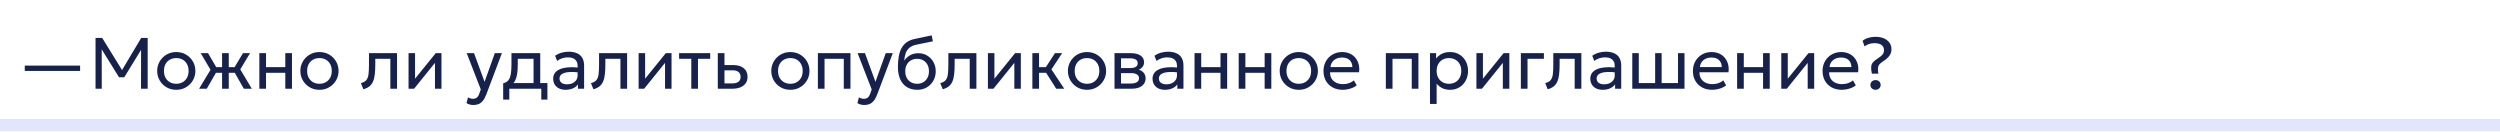 <?xml version="1.0" encoding="UTF-8"?> <svg xmlns="http://www.w3.org/2000/svg" width="620" height="33" viewBox="0 0 620 33" fill="none"><path d="M620 31V29.5H0V31V32.5H620V31Z" fill="#E1E6FC"></path><path d="M6.142 17.599V16.267H19.867V17.599H6.142ZM23.692 22V9.4H25.339L30.595 17.905H29.947L35.023 9.4H36.625V22H34.969L34.987 11.704L35.32 11.812L30.82 19.165H29.515L24.961 11.812L25.222 11.704L25.24 22H23.692ZM43.712 22.27C42.8 22.27 41.987 22.057 41.273 21.631C40.559 21.205 39.998 20.638 39.59 19.93C39.182 19.222 38.978 18.442 38.978 17.59C38.978 16.96 39.095 16.363 39.329 15.799C39.563 15.235 39.893 14.737 40.319 14.305C40.745 13.867 41.246 13.525 41.822 13.279C42.398 13.033 43.028 12.91 43.712 12.91C44.63 12.91 45.446 13.123 46.16 13.549C46.874 13.975 47.435 14.542 47.843 15.25C48.251 15.958 48.455 16.738 48.455 17.59C48.455 18.22 48.338 18.817 48.104 19.381C47.87 19.945 47.54 20.443 47.114 20.875C46.688 21.307 46.187 21.649 45.611 21.901C45.035 22.147 44.402 22.27 43.712 22.27ZM43.712 20.776C44.306 20.776 44.831 20.647 45.287 20.389C45.749 20.125 46.112 19.756 46.376 19.282C46.64 18.802 46.772 18.238 46.772 17.59C46.772 16.936 46.64 16.372 46.376 15.898C46.118 15.418 45.758 15.049 45.296 14.791C44.834 14.533 44.306 14.404 43.712 14.404C43.118 14.404 42.59 14.533 42.128 14.791C41.672 15.049 41.312 15.418 41.048 15.898C40.79 16.372 40.661 16.936 40.661 17.59C40.661 18.238 40.79 18.802 41.048 19.282C41.312 19.756 41.675 20.125 42.137 20.389C42.599 20.647 43.124 20.776 43.712 20.776ZM55.077 22V18.058H52.674V16.654H55.077V13.18H56.733V16.654H59.118V18.058H56.733V22H55.077ZM49.371 22L52.206 17.311L49.776 13.18H51.594L53.997 17.293L51.279 22H49.371ZM60.468 22L57.795 17.293L60.261 13.18H62.016L59.586 17.212L62.448 22H60.468ZM64.318 22V13.18H65.974V16.654H70.753V13.18H72.409V22H70.753V18.058H65.974V22H64.318ZM79.22 22.27C78.308 22.27 77.495 22.057 76.781 21.631C76.067 21.205 75.506 20.638 75.098 19.93C74.69 19.222 74.486 18.442 74.486 17.59C74.486 16.96 74.603 16.363 74.837 15.799C75.071 15.235 75.401 14.737 75.827 14.305C76.253 13.867 76.754 13.525 77.33 13.279C77.906 13.033 78.536 12.91 79.22 12.91C80.138 12.91 80.954 13.123 81.668 13.549C82.382 13.975 82.943 14.542 83.351 15.25C83.759 15.958 83.963 16.738 83.963 17.59C83.963 18.22 83.846 18.817 83.612 19.381C83.378 19.945 83.048 20.443 82.622 20.875C82.196 21.307 81.695 21.649 81.119 21.901C80.543 22.147 79.91 22.27 79.22 22.27ZM79.22 20.776C79.814 20.776 80.339 20.647 80.795 20.389C81.257 20.125 81.62 19.756 81.884 19.282C82.148 18.802 82.28 18.238 82.28 17.59C82.28 16.936 82.148 16.372 81.884 15.898C81.626 15.418 81.266 15.049 80.804 14.791C80.342 14.533 79.814 14.404 79.22 14.404C78.626 14.404 78.098 14.533 77.636 14.791C77.18 15.049 76.82 15.418 76.556 15.898C76.298 16.372 76.169 16.936 76.169 17.59C76.169 18.238 76.298 18.802 76.556 19.282C76.82 19.756 77.183 20.125 77.645 20.389C78.107 20.647 78.632 20.776 79.22 20.776ZM90.112 22.135L89.5 20.614C90.118 20.458 90.568 20.209 90.85 19.867C91.132 19.519 91.312 19.03 91.39 18.4C91.468 17.77 91.507 16.951 91.507 15.943V13.18H98.464V22H96.808V14.584H93.073V15.943C93.073 16.903 93.031 17.737 92.947 18.445C92.869 19.147 92.722 19.741 92.506 20.227C92.296 20.713 91.996 21.112 91.606 21.424C91.222 21.73 90.724 21.967 90.112 22.135ZM101.32 22V13.18H102.931V19.516L108.061 13.18H109.483V22H107.872V15.592L102.697 22H101.32ZM117.399 26.041C117.111 26.041 116.826 26.005 116.544 25.933C116.262 25.867 115.977 25.747 115.689 25.573L116.076 24.142C116.262 24.262 116.463 24.352 116.679 24.412C116.895 24.472 117.087 24.502 117.255 24.502C117.699 24.502 118.044 24.394 118.29 24.178C118.536 23.962 118.734 23.632 118.884 23.188L119.235 22.18L115.743 13.18H117.561L120.171 20.29L122.718 13.18H124.473L120.612 23.404C120.348 24.1 120.054 24.637 119.73 25.015C119.412 25.399 119.061 25.666 118.677 25.816C118.293 25.966 117.867 26.041 117.399 26.041ZM132.321 22V14.584H128.406V15.943C128.406 16.789 128.361 17.542 128.271 18.202C128.181 18.856 128.022 19.423 127.794 19.903C127.566 20.377 127.245 20.767 126.831 21.073C126.423 21.379 125.898 21.604 125.256 21.748L124.788 20.659C125.37 20.509 125.805 20.248 126.093 19.876C126.387 19.498 126.585 18.988 126.687 18.346C126.789 17.698 126.84 16.897 126.84 15.943V13.18H133.977V22H132.321ZM124.788 24.7V20.659L125.913 20.776L126.165 20.596H135.759V24.7H134.238V22H126.309V24.7H124.788ZM140.268 22.27C139.644 22.27 139.101 22.156 138.639 21.928C138.177 21.7 137.82 21.379 137.568 20.965C137.316 20.545 137.19 20.05 137.19 19.48C137.19 19.012 137.31 18.586 137.55 18.202C137.79 17.812 138.168 17.491 138.684 17.239C139.2 16.981 139.869 16.81 140.691 16.726C141.513 16.636 142.506 16.651 143.67 16.771L143.715 17.986C142.815 17.866 142.05 17.821 141.42 17.851C140.79 17.875 140.28 17.959 139.89 18.103C139.5 18.241 139.212 18.427 139.026 18.661C138.846 18.889 138.756 19.147 138.756 19.435C138.756 19.897 138.921 20.26 139.251 20.524C139.587 20.782 140.046 20.911 140.628 20.911C141.126 20.911 141.57 20.821 141.96 20.641C142.356 20.455 142.668 20.2 142.896 19.876C143.13 19.546 143.247 19.165 143.247 18.733V16.267C143.247 15.853 143.154 15.493 142.968 15.187C142.788 14.881 142.521 14.644 142.167 14.476C141.813 14.308 141.378 14.224 140.862 14.224C140.4 14.224 139.941 14.293 139.485 14.431C139.029 14.569 138.591 14.794 138.171 15.106L137.667 13.828C138.213 13.456 138.777 13.195 139.359 13.045C139.941 12.895 140.499 12.82 141.033 12.82C141.843 12.82 142.533 12.949 143.103 13.207C143.673 13.459 144.108 13.84 144.408 14.35C144.708 14.86 144.858 15.496 144.858 16.258V22H143.337V20.92C143.031 21.358 142.608 21.694 142.068 21.928C141.528 22.156 140.928 22.27 140.268 22.27ZM147.171 22.135L146.559 20.614C147.177 20.458 147.627 20.209 147.909 19.867C148.191 19.519 148.371 19.03 148.449 18.4C148.527 17.77 148.566 16.951 148.566 15.943V13.18H155.523V22H153.867V14.584H150.132V15.943C150.132 16.903 150.09 17.737 150.006 18.445C149.928 19.147 149.781 19.741 149.565 20.227C149.355 20.713 149.055 21.112 148.665 21.424C148.281 21.73 147.783 21.967 147.171 22.135ZM158.378 22V13.18H159.989V19.516L165.119 13.18H166.541V22H164.93V15.592L159.755 22H158.378ZM171.443 22V14.584H168.419V13.18H176.132V14.584H173.099V22H171.443ZM178.013 22V13.18H179.669V20.686H181.523C182.237 20.686 182.771 20.554 183.125 20.29C183.485 20.02 183.665 19.615 183.665 19.075C183.665 18.547 183.497 18.142 183.161 17.86C182.831 17.578 182.339 17.437 181.685 17.437H179.408V16.132H181.802C182.918 16.132 183.794 16.387 184.43 16.897C185.072 17.401 185.393 18.127 185.393 19.075C185.393 19.693 185.237 20.221 184.925 20.659C184.613 21.091 184.178 21.424 183.62 21.658C183.062 21.886 182.411 22 181.667 22H178.013ZM196.009 22.27C195.097 22.27 194.284 22.057 193.57 21.631C192.856 21.205 192.295 20.638 191.887 19.93C191.479 19.222 191.275 18.442 191.275 17.59C191.275 16.96 191.392 16.363 191.626 15.799C191.86 15.235 192.19 14.737 192.616 14.305C193.042 13.867 193.543 13.525 194.119 13.279C194.695 13.033 195.325 12.91 196.009 12.91C196.927 12.91 197.743 13.123 198.457 13.549C199.171 13.975 199.732 14.542 200.14 15.25C200.548 15.958 200.752 16.738 200.752 17.59C200.752 18.22 200.635 18.817 200.401 19.381C200.167 19.945 199.837 20.443 199.411 20.875C198.985 21.307 198.484 21.649 197.908 21.901C197.332 22.147 196.699 22.27 196.009 22.27ZM196.009 20.776C196.603 20.776 197.128 20.647 197.584 20.389C198.046 20.125 198.409 19.756 198.673 19.282C198.937 18.802 199.069 18.238 199.069 17.59C199.069 16.936 198.937 16.372 198.673 15.898C198.415 15.418 198.055 15.049 197.593 14.791C197.131 14.533 196.603 14.404 196.009 14.404C195.415 14.404 194.887 14.533 194.425 14.791C193.969 15.049 193.609 15.418 193.345 15.898C193.087 16.372 192.958 16.936 192.958 17.59C192.958 18.238 193.087 18.802 193.345 19.282C193.609 19.756 193.972 20.125 194.434 20.389C194.896 20.647 195.421 20.776 196.009 20.776ZM202.833 22V13.18H210.915V22H209.259V14.584H204.489V22H202.833ZM214.343 26.041C214.055 26.041 213.77 26.005 213.488 25.933C213.206 25.867 212.921 25.747 212.633 25.573L213.02 24.142C213.206 24.262 213.407 24.352 213.623 24.412C213.839 24.472 214.031 24.502 214.199 24.502C214.643 24.502 214.988 24.394 215.234 24.178C215.48 23.962 215.678 23.632 215.828 23.188L216.179 22.18L212.687 13.18H214.505L217.115 20.29L219.662 13.18H221.417L217.556 23.404C217.292 24.1 216.998 24.637 216.674 25.015C216.356 25.399 216.005 25.666 215.621 25.816C215.237 25.966 214.811 26.041 214.343 26.041ZM227.49 22.27C226.746 22.27 226.077 22.144 225.483 21.892C224.889 21.64 224.382 21.271 223.962 20.785C223.548 20.299 223.23 19.705 223.008 19.003C222.792 18.301 222.684 17.5 222.684 16.6C222.684 15.616 222.756 14.731 222.9 13.945C223.044 13.159 223.278 12.478 223.602 11.902C223.926 11.32 224.352 10.843 224.88 10.471C225.414 10.093 226.068 9.823 226.842 9.661L231.063 8.77L231.351 10.246L227.247 11.083C226.515 11.245 225.942 11.503 225.528 11.857C225.114 12.205 224.811 12.646 224.619 13.18C224.427 13.714 224.301 14.338 224.241 15.052C224.619 14.494 225.099 14.047 225.681 13.711C226.269 13.369 226.959 13.198 227.751 13.198C228.603 13.198 229.35 13.402 229.992 13.81C230.64 14.212 231.147 14.752 231.513 15.43C231.879 16.102 232.062 16.846 232.062 17.662C232.062 18.292 231.954 18.886 231.738 19.444C231.522 20.002 231.21 20.494 230.802 20.92C230.394 21.34 229.911 21.67 229.353 21.91C228.795 22.15 228.174 22.27 227.49 22.27ZM227.445 20.776C228.009 20.776 228.513 20.65 228.957 20.398C229.401 20.14 229.749 19.78 230.001 19.318C230.253 18.856 230.379 18.31 230.379 17.68C230.379 17.044 230.253 16.495 230.001 16.033C229.749 15.571 229.401 15.214 228.957 14.962C228.519 14.71 228.015 14.584 227.445 14.584C226.875 14.584 226.368 14.71 225.924 14.962C225.48 15.214 225.132 15.571 224.88 16.033C224.628 16.495 224.502 17.044 224.502 17.68C224.502 18.31 224.628 18.856 224.88 19.318C225.132 19.78 225.48 20.14 225.924 20.398C226.368 20.65 226.875 20.776 227.445 20.776ZM233.796 22.135L233.184 20.614C233.802 20.458 234.252 20.209 234.534 19.867C234.816 19.519 234.996 19.03 235.074 18.4C235.152 17.77 235.191 16.951 235.191 15.943V13.18H242.148V22H240.492V14.584H236.757V15.943C236.757 16.903 236.715 17.737 236.631 18.445C236.553 19.147 236.406 19.741 236.19 20.227C235.98 20.713 235.68 21.112 235.29 21.424C234.906 21.73 234.408 21.967 233.796 22.135ZM245.003 22V13.18H246.614V19.516L251.744 13.18H253.166V22H251.555V15.592L246.38 22H245.003ZM261.938 22L258.959 17.293L261.632 13.18H263.414L260.75 17.212L263.936 22H261.938ZM256.025 22V13.18H257.681V16.654H260.318V18.058H257.681V22H256.025ZM269.573 22.27C268.661 22.27 267.848 22.057 267.134 21.631C266.42 21.205 265.859 20.638 265.451 19.93C265.043 19.222 264.839 18.442 264.839 17.59C264.839 16.96 264.956 16.363 265.19 15.799C265.424 15.235 265.754 14.737 266.18 14.305C266.606 13.867 267.107 13.525 267.683 13.279C268.259 13.033 268.889 12.91 269.573 12.91C270.491 12.91 271.307 13.123 272.021 13.549C272.735 13.975 273.296 14.542 273.704 15.25C274.112 15.958 274.316 16.738 274.316 17.59C274.316 18.22 274.199 18.817 273.965 19.381C273.731 19.945 273.401 20.443 272.975 20.875C272.549 21.307 272.048 21.649 271.472 21.901C270.896 22.147 270.263 22.27 269.573 22.27ZM269.573 20.776C270.167 20.776 270.692 20.647 271.148 20.389C271.61 20.125 271.973 19.756 272.237 19.282C272.501 18.802 272.633 18.238 272.633 17.59C272.633 16.936 272.501 16.372 272.237 15.898C271.979 15.418 271.619 15.049 271.157 14.791C270.695 14.533 270.167 14.404 269.573 14.404C268.979 14.404 268.451 14.533 267.989 14.791C267.533 15.049 267.173 15.418 266.909 15.898C266.651 16.372 266.522 16.936 266.522 17.59C266.522 18.238 266.651 18.802 266.909 19.282C267.173 19.756 267.536 20.125 267.998 20.389C268.46 20.647 268.985 20.776 269.573 20.776ZM276.398 22V13.18H280.448C281.432 13.18 282.224 13.372 282.824 13.756C283.43 14.14 283.733 14.71 283.733 15.466C283.733 15.802 283.655 16.105 283.499 16.375C283.343 16.645 283.121 16.876 282.833 17.068C282.545 17.254 282.206 17.392 281.816 17.482L281.789 17.122C282.539 17.242 283.112 17.506 283.508 17.914C283.91 18.316 284.111 18.82 284.111 19.426C284.111 19.96 283.97 20.419 283.688 20.803C283.412 21.187 283.016 21.484 282.5 21.694C281.984 21.898 281.369 22 280.655 22H276.398ZM278.009 20.713H280.43C281.078 20.713 281.579 20.605 281.933 20.389C282.293 20.173 282.473 19.849 282.473 19.417C282.473 18.985 282.296 18.664 281.942 18.454C281.588 18.238 281.084 18.13 280.43 18.13H277.757V16.879H280.223C280.835 16.879 281.309 16.786 281.645 16.6C281.981 16.414 282.149 16.105 282.149 15.673C282.149 15.247 281.981 14.941 281.645 14.755C281.315 14.563 280.841 14.467 280.223 14.467H278.009V20.713ZM288.909 22.27C288.285 22.27 287.742 22.156 287.28 21.928C286.818 21.7 286.461 21.379 286.209 20.965C285.957 20.545 285.831 20.05 285.831 19.48C285.831 19.012 285.951 18.586 286.191 18.202C286.431 17.812 286.809 17.491 287.325 17.239C287.841 16.981 288.51 16.81 289.332 16.726C290.154 16.636 291.147 16.651 292.311 16.771L292.356 17.986C291.456 17.866 290.691 17.821 290.061 17.851C289.431 17.875 288.921 17.959 288.531 18.103C288.141 18.241 287.853 18.427 287.667 18.661C287.487 18.889 287.397 19.147 287.397 19.435C287.397 19.897 287.562 20.26 287.892 20.524C288.228 20.782 288.687 20.911 289.269 20.911C289.767 20.911 290.211 20.821 290.601 20.641C290.997 20.455 291.309 20.2 291.537 19.876C291.771 19.546 291.888 19.165 291.888 18.733V16.267C291.888 15.853 291.795 15.493 291.609 15.187C291.429 14.881 291.162 14.644 290.808 14.476C290.454 14.308 290.019 14.224 289.503 14.224C289.041 14.224 288.582 14.293 288.126 14.431C287.67 14.569 287.232 14.794 286.812 15.106L286.308 13.828C286.854 13.456 287.418 13.195 288 13.045C288.582 12.895 289.14 12.82 289.674 12.82C290.484 12.82 291.174 12.949 291.744 13.207C292.314 13.459 292.749 13.84 293.049 14.35C293.349 14.86 293.499 15.496 293.499 16.258V22H291.978V20.92C291.672 21.358 291.249 21.694 290.709 21.928C290.169 22.156 289.569 22.27 288.909 22.27ZM296.244 22V13.18H297.9V16.654H302.679V13.18H304.335V22H302.679V18.058H297.9V22H296.244ZM307.195 22V13.18H308.851V16.654H313.63V13.18H315.286V22H313.63V18.058H308.851V22H307.195ZM322.097 22.27C321.185 22.27 320.372 22.057 319.658 21.631C318.944 21.205 318.383 20.638 317.975 19.93C317.567 19.222 317.363 18.442 317.363 17.59C317.363 16.96 317.48 16.363 317.714 15.799C317.948 15.235 318.278 14.737 318.704 14.305C319.13 13.867 319.631 13.525 320.207 13.279C320.783 13.033 321.413 12.91 322.097 12.91C323.015 12.91 323.831 13.123 324.545 13.549C325.259 13.975 325.82 14.542 326.228 15.25C326.636 15.958 326.84 16.738 326.84 17.59C326.84 18.22 326.723 18.817 326.489 19.381C326.255 19.945 325.925 20.443 325.499 20.875C325.073 21.307 324.572 21.649 323.996 21.901C323.42 22.147 322.787 22.27 322.097 22.27ZM322.097 20.776C322.691 20.776 323.216 20.647 323.672 20.389C324.134 20.125 324.497 19.756 324.761 19.282C325.025 18.802 325.157 18.238 325.157 17.59C325.157 16.936 325.025 16.372 324.761 15.898C324.503 15.418 324.143 15.049 323.681 14.791C323.219 14.533 322.691 14.404 322.097 14.404C321.503 14.404 320.975 14.533 320.513 14.791C320.057 15.049 319.697 15.418 319.433 15.898C319.175 16.372 319.046 16.936 319.046 17.59C319.046 18.238 319.175 18.802 319.433 19.282C319.697 19.756 320.06 20.125 320.522 20.389C320.984 20.647 321.509 20.776 322.097 20.776ZM332.978 22.27C332.042 22.27 331.217 22.075 330.503 21.685C329.789 21.295 329.231 20.752 328.829 20.056C328.427 19.354 328.226 18.538 328.226 17.608C328.226 16.936 328.34 16.312 328.568 15.736C328.802 15.16 329.126 14.662 329.54 14.242C329.96 13.822 330.449 13.495 331.007 13.261C331.571 13.027 332.183 12.91 332.843 12.91C333.557 12.91 334.193 13.036 334.751 13.288C335.315 13.54 335.78 13.894 336.146 14.35C336.518 14.8 336.785 15.331 336.947 15.943C337.109 16.549 337.142 17.209 337.046 17.923H329.864C329.846 18.511 329.966 19.027 330.224 19.471C330.482 19.909 330.854 20.251 331.34 20.497C331.832 20.743 332.414 20.866 333.086 20.866C333.578 20.866 334.058 20.788 334.526 20.632C334.994 20.476 335.408 20.245 335.768 19.939L336.47 21.172C336.182 21.406 335.84 21.607 335.444 21.775C335.054 21.937 334.646 22.06 334.22 22.144C333.794 22.228 333.38 22.27 332.978 22.27ZM329.954 16.636H335.39C335.366 15.892 335.135 15.313 334.697 14.899C334.259 14.479 333.632 14.269 332.816 14.269C332.024 14.269 331.37 14.479 330.854 14.899C330.338 15.313 330.038 15.892 329.954 16.636ZM343.687 22V13.18H351.769V22H350.113V14.584H345.343V22H343.687ZM354.638 25.78V13.18H356.159V14.503C356.525 14.035 356.984 13.654 357.536 13.36C358.094 13.06 358.796 12.91 359.642 12.91C360.518 12.91 361.289 13.117 361.955 13.531C362.621 13.939 363.14 14.497 363.512 15.205C363.89 15.913 364.079 16.708 364.079 17.59C364.079 18.232 363.971 18.838 363.755 19.408C363.545 19.972 363.242 20.47 362.846 20.902C362.45 21.328 361.979 21.664 361.433 21.91C360.893 22.15 360.29 22.27 359.624 22.27C358.88 22.27 358.229 22.132 357.671 21.856C357.119 21.574 356.657 21.205 356.285 20.749V25.78H354.638ZM359.345 20.776C359.939 20.776 360.464 20.647 360.92 20.389C361.382 20.125 361.742 19.756 362 19.282C362.264 18.802 362.396 18.238 362.396 17.59C362.396 16.936 362.264 16.372 362 15.898C361.742 15.418 361.382 15.049 360.92 14.791C360.464 14.533 359.939 14.404 359.345 14.404C358.751 14.404 358.223 14.533 357.761 14.791C357.305 15.049 356.945 15.418 356.681 15.898C356.417 16.372 356.285 16.936 356.285 17.59C356.285 18.238 356.417 18.802 356.681 19.282C356.945 19.756 357.305 20.125 357.761 20.389C358.223 20.647 358.751 20.776 359.345 20.776ZM366.152 22V13.18H367.763V19.516L372.893 13.18H374.315V22H372.704V15.592L367.529 22H366.152ZM377.173 22V13.18H382.888V14.584H378.829V22H377.173ZM383.825 22.135L383.213 20.614C383.831 20.458 384.281 20.209 384.563 19.867C384.845 19.519 385.025 19.03 385.103 18.4C385.181 17.77 385.22 16.951 385.22 15.943V13.18H392.177V22H390.521V14.584H386.786V15.943C386.786 16.903 386.744 17.737 386.66 18.445C386.582 19.147 386.435 19.741 386.219 20.227C386.009 20.713 385.709 21.112 385.319 21.424C384.935 21.73 384.437 21.967 383.825 22.135ZM397.472 22.27C396.848 22.27 396.305 22.156 395.843 21.928C395.381 21.7 395.024 21.379 394.772 20.965C394.52 20.545 394.394 20.05 394.394 19.48C394.394 19.012 394.514 18.586 394.754 18.202C394.994 17.812 395.372 17.491 395.888 17.239C396.404 16.981 397.073 16.81 397.895 16.726C398.717 16.636 399.71 16.651 400.874 16.771L400.919 17.986C400.019 17.866 399.254 17.821 398.624 17.851C397.994 17.875 397.484 17.959 397.094 18.103C396.704 18.241 396.416 18.427 396.23 18.661C396.05 18.889 395.96 19.147 395.96 19.435C395.96 19.897 396.125 20.26 396.455 20.524C396.791 20.782 397.25 20.911 397.832 20.911C398.33 20.911 398.774 20.821 399.164 20.641C399.56 20.455 399.872 20.2 400.1 19.876C400.334 19.546 400.451 19.165 400.451 18.733V16.267C400.451 15.853 400.358 15.493 400.172 15.187C399.992 14.881 399.725 14.644 399.371 14.476C399.017 14.308 398.582 14.224 398.066 14.224C397.604 14.224 397.145 14.293 396.689 14.431C396.233 14.569 395.795 14.794 395.375 15.106L394.871 13.828C395.417 13.456 395.981 13.195 396.563 13.045C397.145 12.895 397.703 12.82 398.237 12.82C399.047 12.82 399.737 12.949 400.307 13.207C400.877 13.459 401.312 13.84 401.612 14.35C401.912 14.86 402.062 15.496 402.062 16.258V22H400.541V20.92C400.235 21.358 399.812 21.694 399.272 21.928C398.732 22.156 398.132 22.27 397.472 22.27ZM404.806 22V13.18H406.417V20.596H410.476V13.18H412.087V20.596H416.146V13.18H417.757V22H404.806ZM424.595 22.27C423.659 22.27 422.834 22.075 422.12 21.685C421.406 21.295 420.848 20.752 420.446 20.056C420.044 19.354 419.843 18.538 419.843 17.608C419.843 16.936 419.957 16.312 420.185 15.736C420.419 15.16 420.743 14.662 421.157 14.242C421.577 13.822 422.066 13.495 422.624 13.261C423.188 13.027 423.8 12.91 424.46 12.91C425.174 12.91 425.81 13.036 426.368 13.288C426.932 13.54 427.397 13.894 427.763 14.35C428.135 14.8 428.402 15.331 428.564 15.943C428.726 16.549 428.759 17.209 428.663 17.923H421.481C421.463 18.511 421.583 19.027 421.841 19.471C422.099 19.909 422.471 20.251 422.957 20.497C423.449 20.743 424.031 20.866 424.703 20.866C425.195 20.866 425.675 20.788 426.143 20.632C426.611 20.476 427.025 20.245 427.385 19.939L428.087 21.172C427.799 21.406 427.457 21.607 427.061 21.775C426.671 21.937 426.263 22.06 425.837 22.144C425.411 22.228 424.997 22.27 424.595 22.27ZM421.571 16.636H427.007C426.983 15.892 426.752 15.313 426.314 14.899C425.876 14.479 425.249 14.269 424.433 14.269C423.641 14.269 422.987 14.479 422.471 14.899C421.955 15.313 421.655 15.892 421.571 16.636ZM430.804 22V13.18H432.46V16.654H437.239V13.18H438.895V22H437.239V18.058H432.46V22H430.804ZM441.755 22V13.18H443.366V19.516L448.496 13.18H449.918V22H448.307V15.592L443.132 22H441.755ZM456.746 22.27C455.81 22.27 454.985 22.075 454.271 21.685C453.557 21.295 452.999 20.752 452.597 20.056C452.195 19.354 451.994 18.538 451.994 17.608C451.994 16.936 452.108 16.312 452.336 15.736C452.57 15.16 452.894 14.662 453.308 14.242C453.728 13.822 454.217 13.495 454.775 13.261C455.339 13.027 455.951 12.91 456.611 12.91C457.325 12.91 457.961 13.036 458.519 13.288C459.083 13.54 459.548 13.894 459.914 14.35C460.286 14.8 460.553 15.331 460.715 15.943C460.877 16.549 460.91 17.209 460.814 17.923H453.632C453.614 18.511 453.734 19.027 453.992 19.471C454.25 19.909 454.622 20.251 455.108 20.497C455.6 20.743 456.182 20.866 456.854 20.866C457.346 20.866 457.826 20.788 458.294 20.632C458.762 20.476 459.176 20.245 459.536 19.939L460.238 21.172C459.95 21.406 459.608 21.607 459.212 21.775C458.822 21.937 458.414 22.06 457.988 22.144C457.562 22.228 457.148 22.27 456.746 22.27ZM453.722 16.636H459.158C459.134 15.892 458.903 15.313 458.465 14.899C458.027 14.479 457.4 14.269 456.584 14.269C455.792 14.269 455.138 14.479 454.622 14.899C454.106 15.313 453.806 15.892 453.722 16.636ZM464.223 18.265C464.073 17.581 464.016 17.023 464.052 16.591C464.088 16.159 464.229 15.79 464.475 15.484C464.727 15.172 465.102 14.86 465.6 14.548C466.254 14.134 466.689 13.777 466.905 13.477C467.121 13.171 467.229 12.841 467.229 12.487C467.229 11.887 467.022 11.44 466.608 11.146C466.194 10.852 465.615 10.705 464.871 10.705C464.361 10.705 463.902 10.777 463.494 10.921C463.086 11.065 462.723 11.26 462.405 11.506L461.919 10.12C462.135 9.934 462.405 9.766 462.729 9.616C463.053 9.466 463.419 9.349 463.827 9.265C464.235 9.175 464.673 9.13 465.141 9.13C465.903 9.13 466.578 9.253 467.166 9.499C467.76 9.745 468.228 10.099 468.57 10.561C468.912 11.023 469.083 11.575 469.083 12.217C469.083 12.577 469.02 12.922 468.894 13.252C468.768 13.576 468.549 13.903 468.237 14.233C467.925 14.557 467.493 14.899 466.941 15.259C466.545 15.517 466.251 15.766 466.059 16.006C465.867 16.246 465.756 16.54 465.726 16.888C465.702 17.236 465.738 17.695 465.834 18.265H464.223ZM465.132 22.27C464.784 22.27 464.484 22.159 464.232 21.937C463.986 21.715 463.863 21.424 463.863 21.064C463.863 20.824 463.917 20.614 464.025 20.434C464.139 20.254 464.292 20.113 464.484 20.011C464.682 19.909 464.898 19.858 465.132 19.858C465.486 19.858 465.786 19.969 466.032 20.191C466.278 20.413 466.401 20.704 466.401 21.064C466.401 21.304 466.344 21.514 466.23 21.694C466.116 21.874 465.963 22.015 465.771 22.117C465.579 22.219 465.366 22.27 465.132 22.27Z" fill="#17224C"></path></svg> 